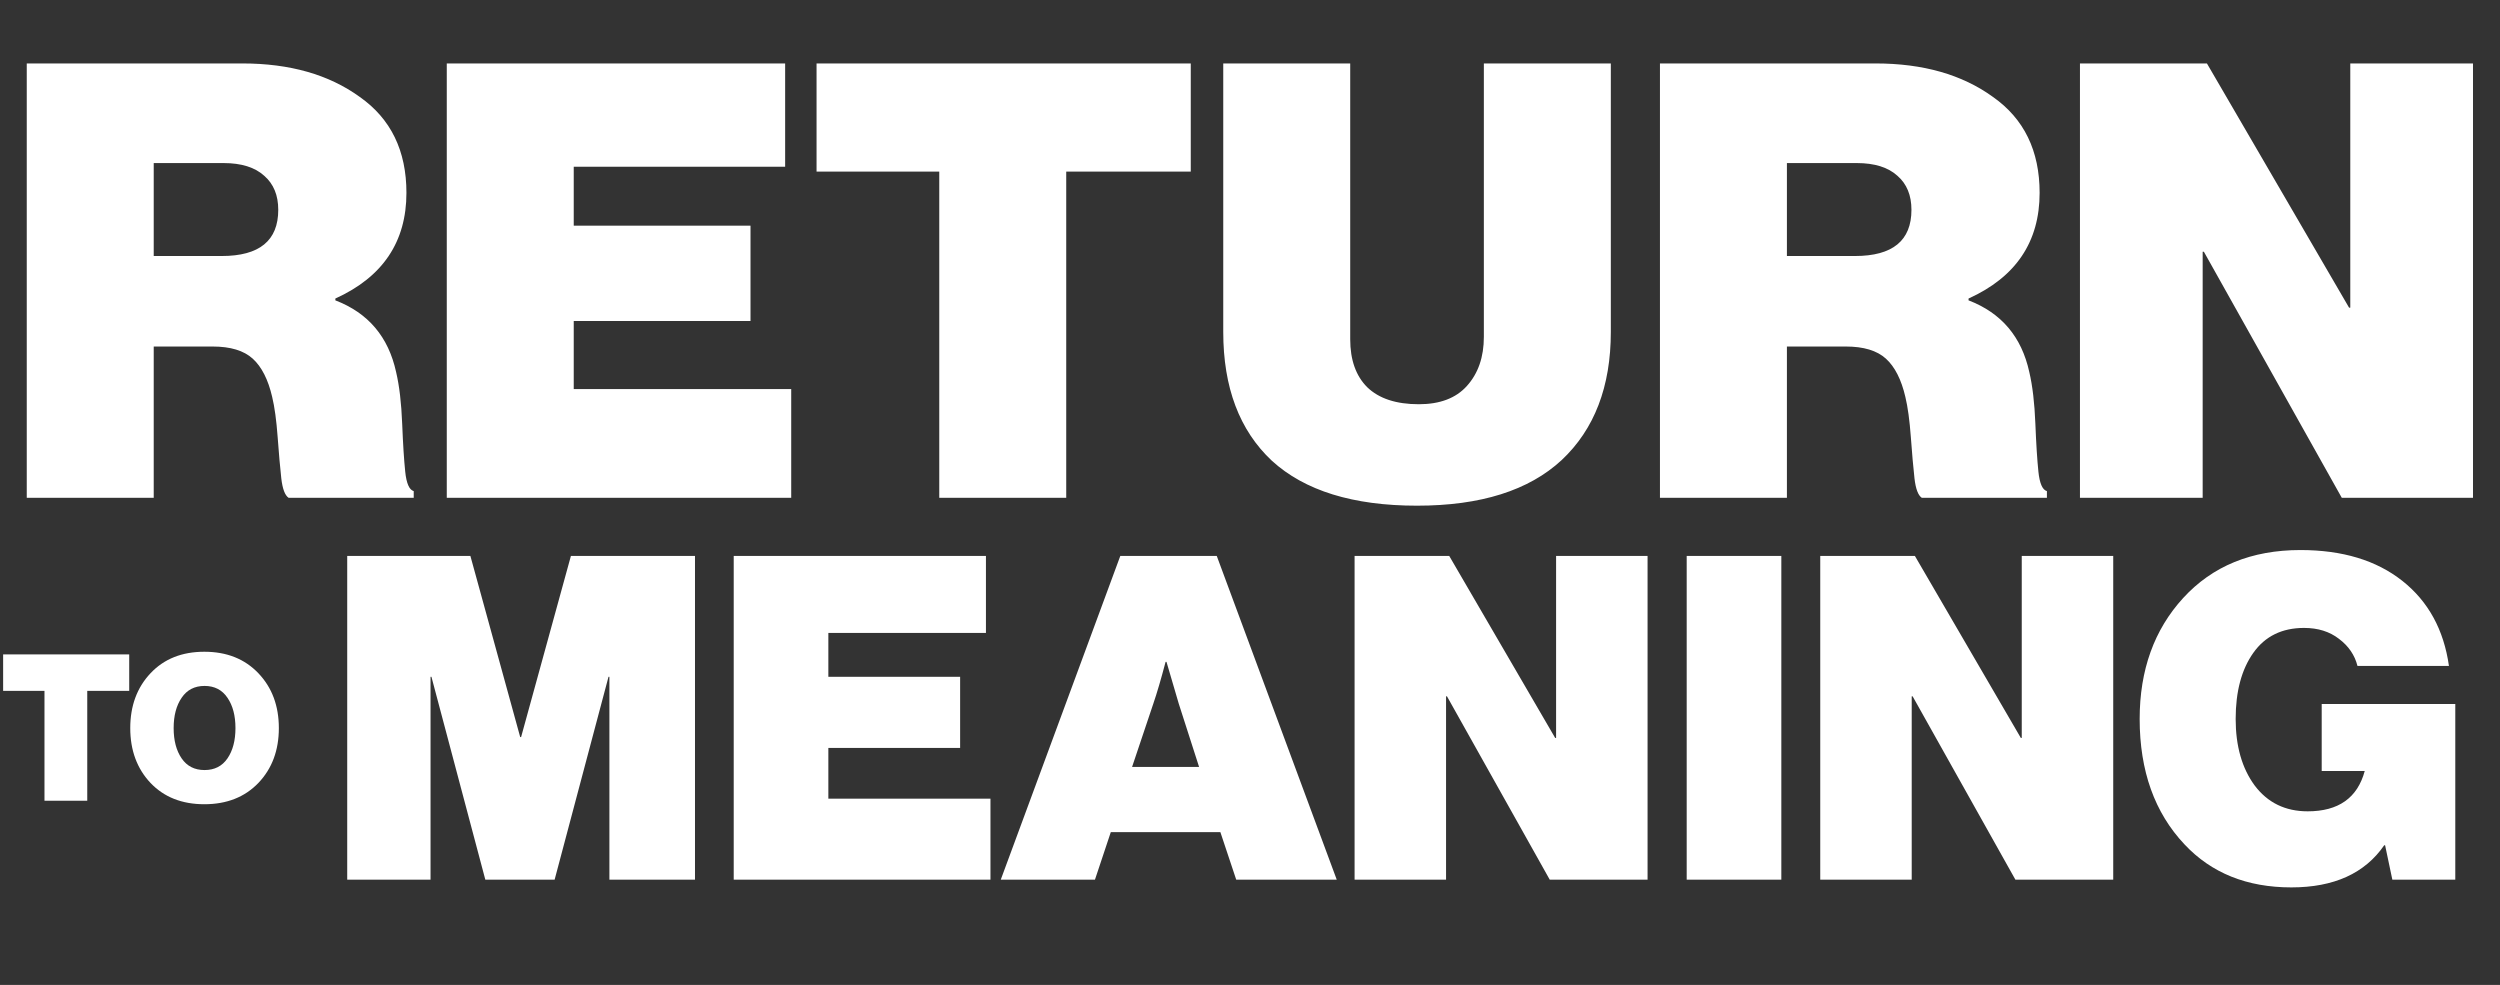 <svg width="665" height="262" viewBox="0 0 665 262" fill="none" xmlns="http://www.w3.org/2000/svg">
<rect x="0" y="0" width="665" height="262" fill="#333333" stroke="none"/>
<path d="M7.118 132.411V16.875H64.482C77.086 16.875 87.482 19.838 95.669 25.762C103.964 31.58 108.111 40.09 108.111 51.294C108.111 64.328 101.809 73.701 89.205 79.41V79.895C97.931 83.234 103.317 89.59 105.364 98.962C106.226 102.625 106.765 107.203 106.98 112.697C107.196 118.084 107.465 122.339 107.788 125.463C108.111 128.587 108.865 130.31 110.05 130.634V132.411H76.763C75.793 131.765 75.147 130.041 74.824 127.24C74.501 124.332 74.178 120.669 73.854 116.252C73.531 111.835 73.046 108.281 72.4 105.587C71.323 100.955 69.599 97.562 67.229 95.407C64.859 93.253 61.304 92.175 56.564 92.175H40.89V132.411H7.118ZM40.89 43.376V68.099H58.988C69.007 68.099 74.016 64.005 74.016 55.818C74.016 51.94 72.777 48.924 70.299 46.769C67.822 44.507 64.213 43.376 59.473 43.376H40.89ZM118.842 132.411V16.875H208.847V44.345H152.614V60.019H199.636V85.389H152.614V103.487H210.463V132.411H118.842ZM217.204 45.638V16.875H316.743V45.638H283.617V132.411H249.845V45.638H217.204ZM376.932 134.512C359.911 134.512 347.038 130.526 338.312 122.554C329.694 114.475 325.385 103.056 325.385 88.297V16.875H359.157V90.237C359.157 95.731 360.665 99.986 363.682 103.002C366.806 106.018 371.384 107.526 377.417 107.526C383.018 107.526 387.274 105.911 390.182 102.679C393.198 99.339 394.707 94.976 394.707 89.59V16.875H428.479V88.297C428.479 102.84 424.116 114.205 415.39 122.393C406.664 130.472 393.845 134.512 376.932 134.512ZM441.546 132.411V16.875H498.91C511.514 16.875 521.909 19.838 530.097 25.762C538.391 31.58 542.539 40.09 542.539 51.294C542.539 64.328 536.237 73.701 523.633 79.41V79.895C532.359 83.234 537.745 89.59 539.792 98.962C540.654 102.625 541.192 107.203 541.408 112.697C541.623 118.084 541.893 122.339 542.216 125.463C542.539 128.587 543.293 130.31 544.478 130.634V132.411H511.191C510.221 131.765 509.575 130.041 509.252 127.24C508.928 124.332 508.605 120.669 508.282 116.252C507.959 111.835 507.474 108.281 506.828 105.587C505.751 100.955 504.027 97.562 501.657 95.407C499.287 93.253 495.732 92.175 490.992 92.175H475.318V132.411H441.546ZM475.318 43.376V68.099H493.416C503.434 68.099 508.444 64.005 508.444 55.818C508.444 51.94 507.205 48.924 504.727 46.769C502.249 44.507 498.641 43.376 493.901 43.376H475.318ZM553.269 132.411V16.875H587.041L624.853 81.834H625.176V16.875H657.817V132.411H622.914L586.234 66.968H585.91V132.411H553.269Z" fill="white"/>
<path d="M92.359 234V147.876H125.122L138.372 196.057H138.613L151.863 147.876H184.867V234H162.101V180.037H161.861L147.527 234H129.097L114.764 180.037H114.523V234H92.359ZM195.168 234V147.876H262.26V168.353H220.342V180.037H255.394V198.948H220.342V212.439H263.464V234H195.168ZM266.201 234L298.001 147.876H323.657L355.577 234H328.836L324.621 221.352H295.471L291.255 234H266.201ZM306.794 187.144L301.132 204.007H318.959L313.539 187.144L310.287 176.062H310.046C308.841 180.639 307.757 184.333 306.794 187.144ZM360.32 234V147.876H385.494L413.68 196.298H413.921V147.876H438.253V234H412.235L384.892 185.217H384.651V234H360.32ZM448.66 234V147.876H473.834V234H448.66ZM484.184 234V147.876H509.359L537.545 196.298H537.785V147.876H562.117V234H536.099L508.756 185.217H508.515V234H484.184ZM636.364 234L634.437 224.846H634.196C629.056 232.314 620.825 236.048 609.503 236.048C597.698 236.048 588.223 232.233 581.076 224.605C573.126 216.173 569.151 205.051 569.151 191.239C569.151 178.23 573.006 167.51 580.715 159.078C588.504 150.566 598.903 146.31 611.912 146.31C623.074 146.31 632.108 149.041 639.014 154.501C645.92 159.962 650.055 167.51 651.42 177.146H627.089C626.366 174.255 624.72 171.846 622.15 169.919C619.661 167.992 616.569 167.028 612.876 167.028C607.013 167.028 602.517 169.237 599.385 173.653C596.253 178.07 594.687 183.932 594.687 191.239C594.687 198.466 596.373 204.369 599.746 208.946C603.199 213.523 607.897 215.812 613.839 215.812C622.03 215.812 627.089 212.238 629.016 205.091H617.573V187.264H653.107V234H636.364Z" fill="white"/>
<path d="M0.833 183.763V174.072H34.371V183.763H23.21V213H11.831V183.763H0.833ZM68.73 208.263C65.101 212.038 60.309 213.926 54.357 213.926C48.404 213.926 43.631 212.038 40.038 208.263C36.445 204.452 34.648 199.589 34.648 193.672C34.648 187.756 36.445 182.892 40.038 179.081C43.631 175.27 48.404 173.364 54.357 173.364C60.309 173.364 65.101 175.27 68.73 179.081C72.36 182.892 74.175 187.756 74.175 193.672C74.175 199.589 72.36 204.452 68.73 208.263ZM48.314 201.73C49.729 203.799 51.762 204.833 54.411 204.833C57.061 204.833 59.094 203.799 60.509 201.73C61.925 199.661 62.633 196.975 62.633 193.672C62.633 190.369 61.925 187.683 60.509 185.614C59.094 183.509 57.061 182.457 54.411 182.457C51.762 182.457 49.729 183.509 48.314 185.614C46.898 187.683 46.19 190.369 46.19 193.672C46.19 196.975 46.898 199.661 48.314 201.73Z" fill="white"/>
</svg>
